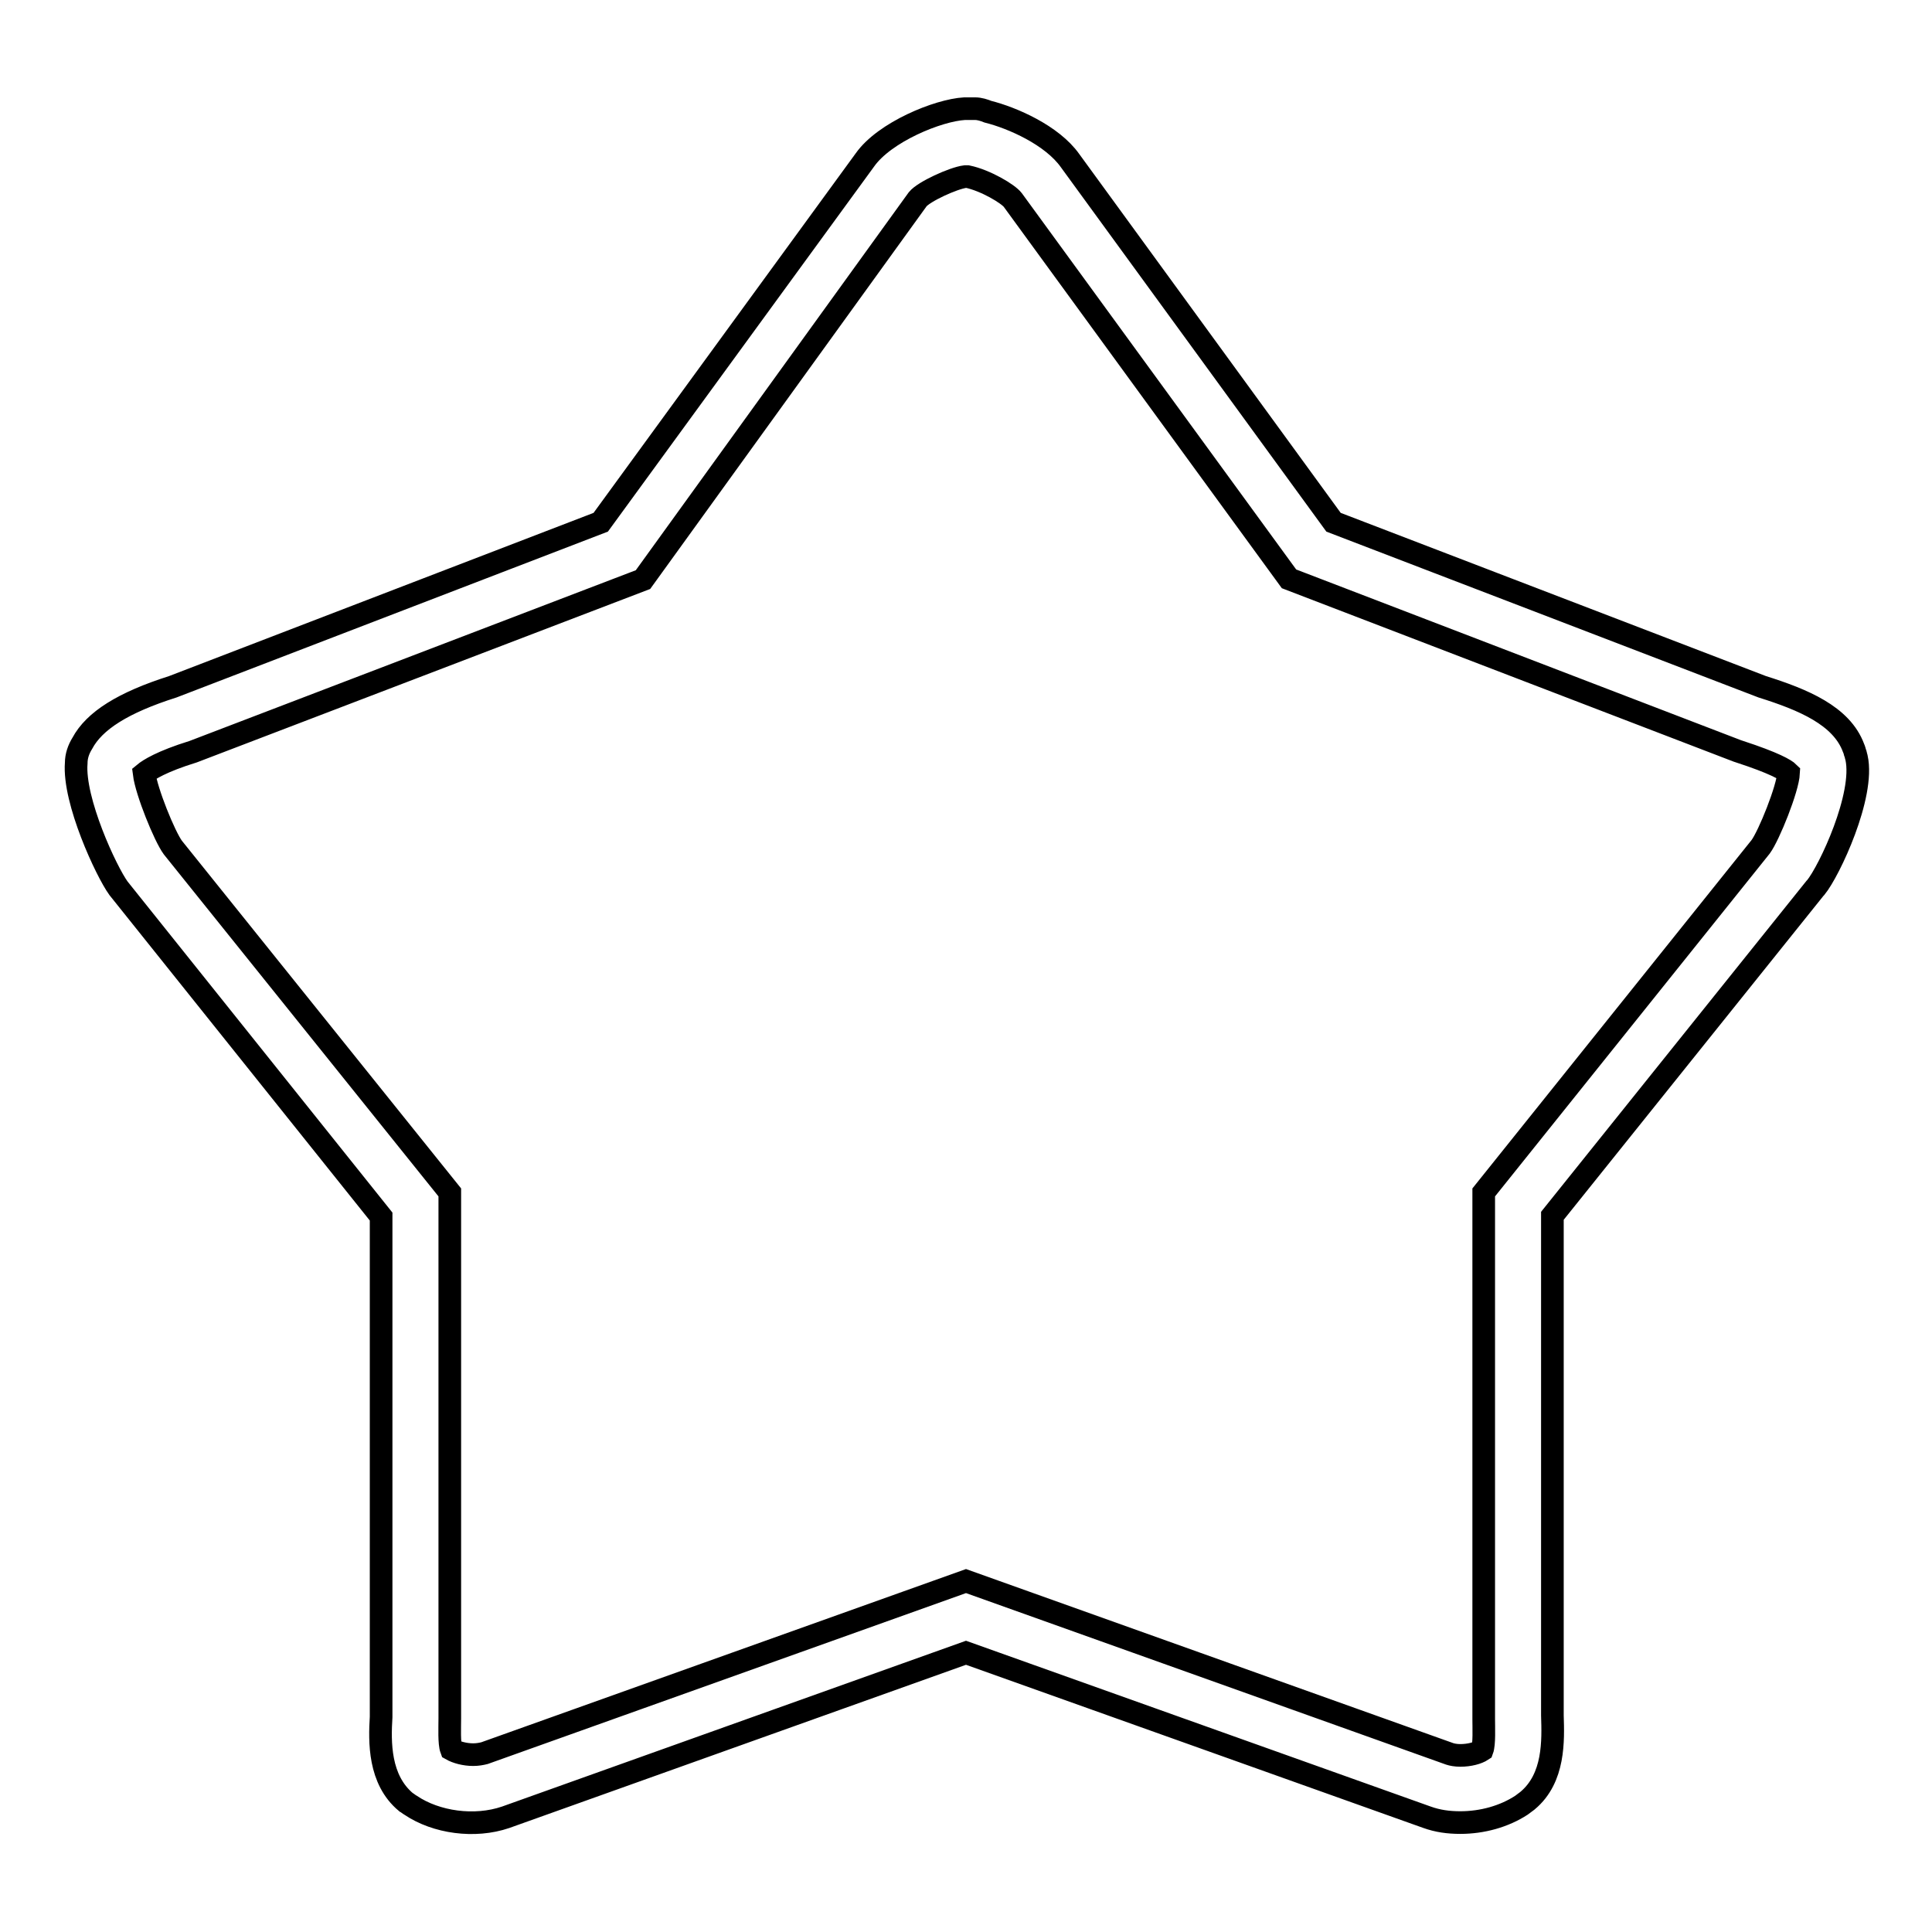 <?xml version="1.0" encoding="utf-8"?>
<!-- Svg Vector Icons : http://www.onlinewebfonts.com/icon -->
<!DOCTYPE svg PUBLIC "-//W3C//DTD SVG 1.1//EN" "http://www.w3.org/Graphics/SVG/1.1/DTD/svg11.dtd">
<svg version="1.1" xmlns="http://www.w3.org/2000/svg" xmlns:xlink="http://www.w3.org/1999/xlink" x="0px" y="0px" viewBox="0 0 256 256" enable-background="new 0 0 256 256" xml:space="preserve">
<g><g><path stroke-width="3" fill-opacity="0" stroke="#000000"  d="M193.5,241.5c-1.6,0-3-0.2-4.4-0.7L128,219L67,240.8c-4.1,1.4-9.2,0.7-12.6-1.6l0,0c-0.2-0.1-0.4-0.3-0.6-0.4l0,0c-3.6-3-3.5-8-3.3-11.3c0-0.4,0-0.7,0-1v-65.3l-34.8-43.5c-1.6-2.2-6-11.6-5.6-16.6c0-0.9,0.3-1.8,0.8-2.6c1.6-3,5.4-5.4,12-7.5l56.7-21.8l35-48c2.6-3.7,9.7-6.6,13.2-6.8l0,0c0.2,0,0.5,0,0.6,0h0.2c0.2,0,0.4,0,0.6,0c0.6,0,1.2,0.2,1.7,0.4c3.2,0.8,8.5,3.1,10.9,6.5l34.9,47.9l56.8,21.8c5.4,1.7,10.5,3.8,12.1,8.1l0,0c0.1,0.2,0.2,0.6,0.2,0.6c0.1,0.2,0.1,0.4,0.2,0.7c1.1,5-3.6,15-5.4,17.2l-0.1,0.1l-34.8,43.4v65.3c0,0.2,0,0.6,0,0.9c0.1,3.3,0.3,8.3-3.3,11.3c-0.3,0.2-0.5,0.4-0.8,0.6C199.3,240.7,196.4,241.5,193.5,241.5L193.5,241.5z M128,209.5l64.1,22.9c0.3,0.1,0.8,0.2,1.4,0.2c1.2,0,2.3-0.3,2.9-0.7c0.3-0.8,0.2-3,0.2-4.1c0-0.5,0-0.9,0-1.2v-68.6l36.7-45.8c1.1-1.5,3.6-7.7,3.7-9.8c-0.4-0.4-1.9-1.3-6.5-2.8l-0.3-0.1l-59.4-22.8l-36.6-50.2c-0.6-0.8-3.6-2.6-6-3.1l-0.3,0c-1.6,0.2-5.5,2-6.3,3L85.2,76.8L25.6,99.6c-4.2,1.3-5.9,2.4-6.5,2.9c0.3,2.4,2.7,8.3,3.8,9.8l36.7,45.7v68.5c0,0.4,0,0.8,0,1.2c0,1.2-0.1,3.3,0.2,4.1c0.7,0.4,1.8,0.7,2.9,0.7c0.6,0,1.1-0.1,1.5-0.2L128,209.5L128,209.5z"/></g></g>
</svg>